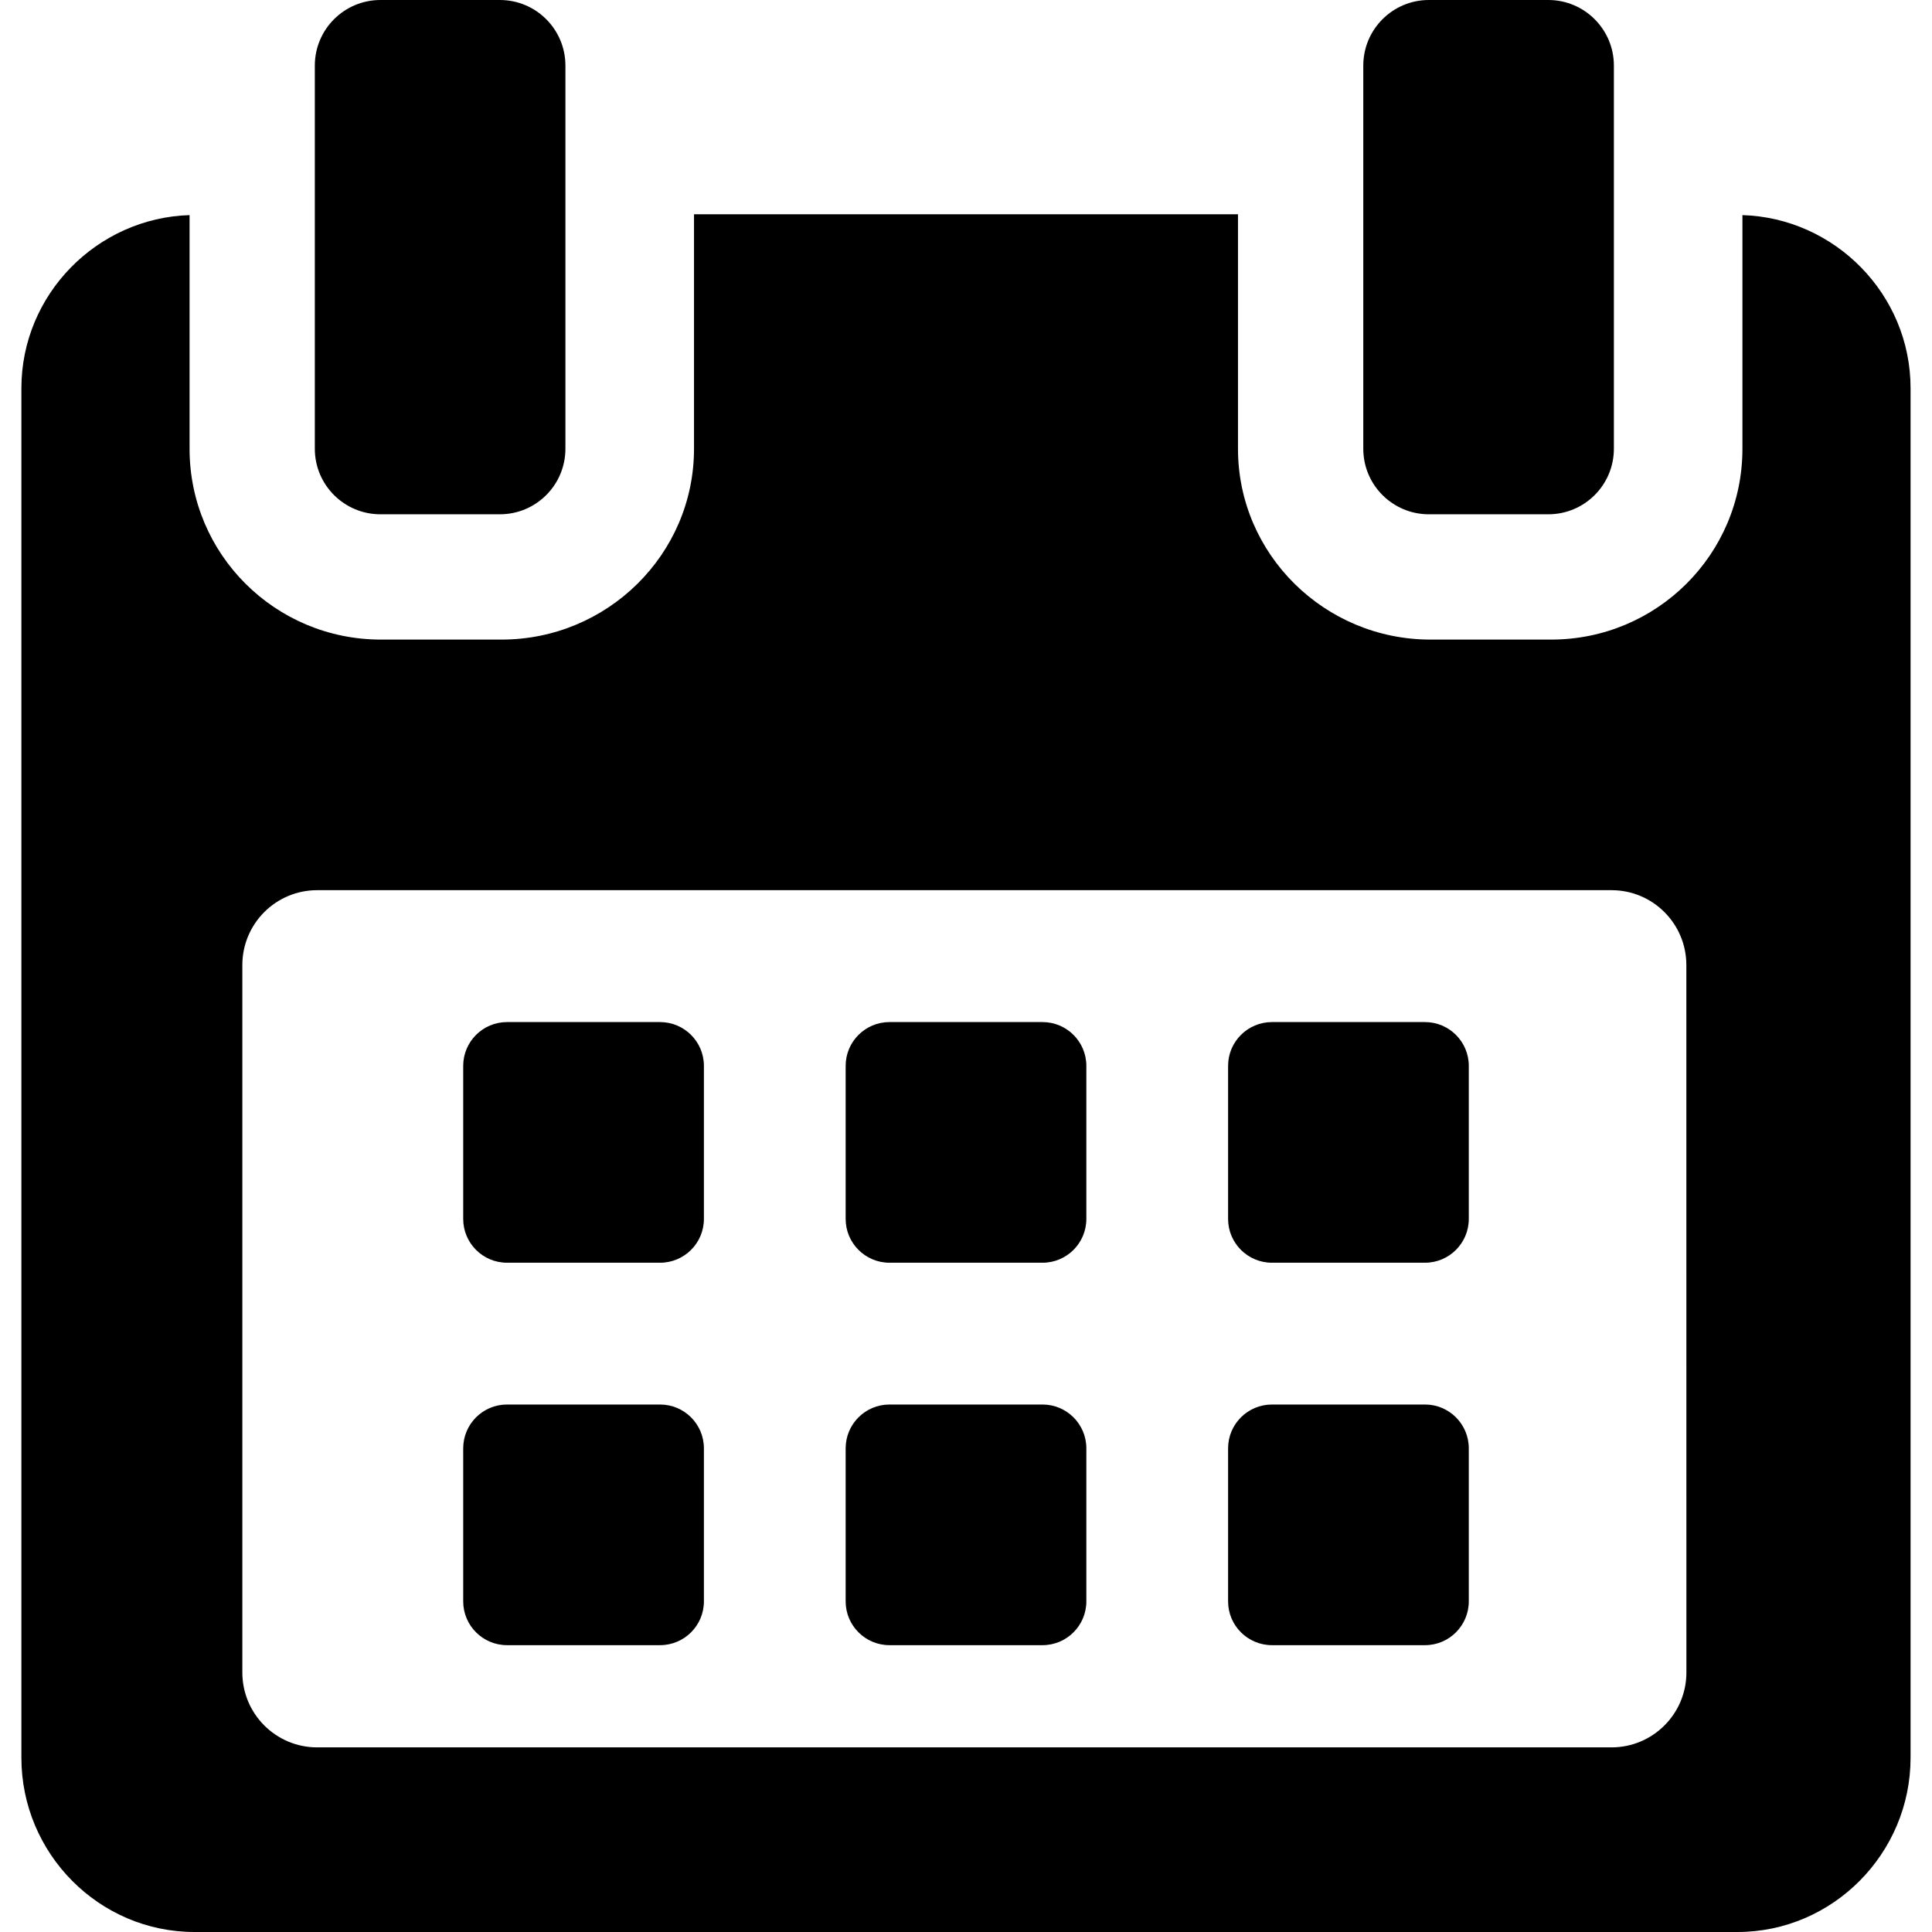 <svg width="41" height="41" viewBox="0 0 41 41" fill="none" xmlns="http://www.w3.org/2000/svg">
<g clip-path="url(#clip0_1_290)">
<path d="M14.938 22.619C14.938 22.106 14.521 21.69 14.007 21.69H10.76C10.246 21.69 9.83 22.106 9.83 22.619V25.867C9.83 26.381 10.246 26.797 10.76 26.797H14.007C14.521 26.797 14.938 26.381 14.938 25.867V22.619ZM23.054 22.619C23.054 22.106 22.637 21.69 22.124 21.69H18.876C18.363 21.69 17.946 22.106 17.946 22.619V25.867C17.946 26.381 18.363 26.797 18.876 26.797H22.124C22.637 26.797 23.054 26.381 23.054 25.867V22.619ZM31.17 22.619C31.17 22.106 30.753 21.69 30.24 21.69H26.993C26.479 21.69 26.062 22.106 26.062 22.619V25.867C26.062 26.381 26.479 26.797 26.993 26.797H30.24C30.753 26.797 31.17 26.381 31.17 25.867V22.619ZM14.938 30.736C14.938 30.222 14.521 29.806 14.007 29.806H10.76C10.246 29.806 9.83 30.222 9.83 30.736V33.983C9.83 34.497 10.246 34.913 10.76 34.913H14.007C14.521 34.913 14.938 34.497 14.938 33.983V30.736ZM23.054 30.736C23.054 30.222 22.637 29.806 22.124 29.806H18.876C18.363 29.806 17.946 30.222 17.946 30.736V33.983C17.946 34.497 18.363 34.913 18.876 34.913H22.124C22.637 34.913 23.054 34.497 23.054 33.983V30.736ZM31.17 30.736C31.17 30.222 30.753 29.806 30.241 29.806H26.993C26.479 29.806 26.062 30.222 26.062 30.736V33.983C26.062 34.497 26.479 34.913 26.993 34.913H30.241C30.753 34.913 31.17 34.497 31.17 33.983V30.736Z" fill="black"/>
<path d="M36.977 4.565V9.525C36.977 11.767 35.158 13.573 32.917 13.573H30.356C28.114 13.573 26.272 11.767 26.272 9.525V4.547H14.728V9.525C14.728 11.767 12.886 13.573 10.644 13.573H8.083C5.842 13.573 4.023 11.767 4.023 9.525V4.565C2.064 4.624 0.454 6.245 0.454 8.238V37.303C0.454 39.333 2.1 41 4.129 41H36.87C38.897 41 40.545 39.33 40.545 37.303V8.238C40.545 6.245 38.936 4.624 36.977 4.565ZM35.788 35.493C35.788 36.37 35.076 37.082 34.199 37.082H6.731C5.854 37.082 5.143 36.37 5.143 35.493V20.48C5.143 19.602 5.854 18.891 6.731 18.891H34.199C35.076 18.891 35.787 19.602 35.787 20.48L35.788 35.493Z" fill="black"/>
<path d="M8.074 10.914H10.607C11.376 10.914 11.999 10.292 11.999 9.523V1.392C11.999 0.623 11.376 0 10.607 0H8.074C7.305 0 6.681 0.623 6.681 1.392V9.523C6.681 10.292 7.305 10.914 8.074 10.914ZM30.323 10.914H32.857C33.625 10.914 34.249 10.292 34.249 9.523V1.392C34.249 0.623 33.625 0 32.857 0H30.323C29.555 0 28.931 0.623 28.931 1.392V9.523C28.931 10.292 29.555 10.914 30.323 10.914Z" fill="black"/>
</g>
<defs>
<clipPath id="clip0_1_290">
<rect width="41" height="41" fill="white"/>
</clipPath>
</defs>
</svg>
